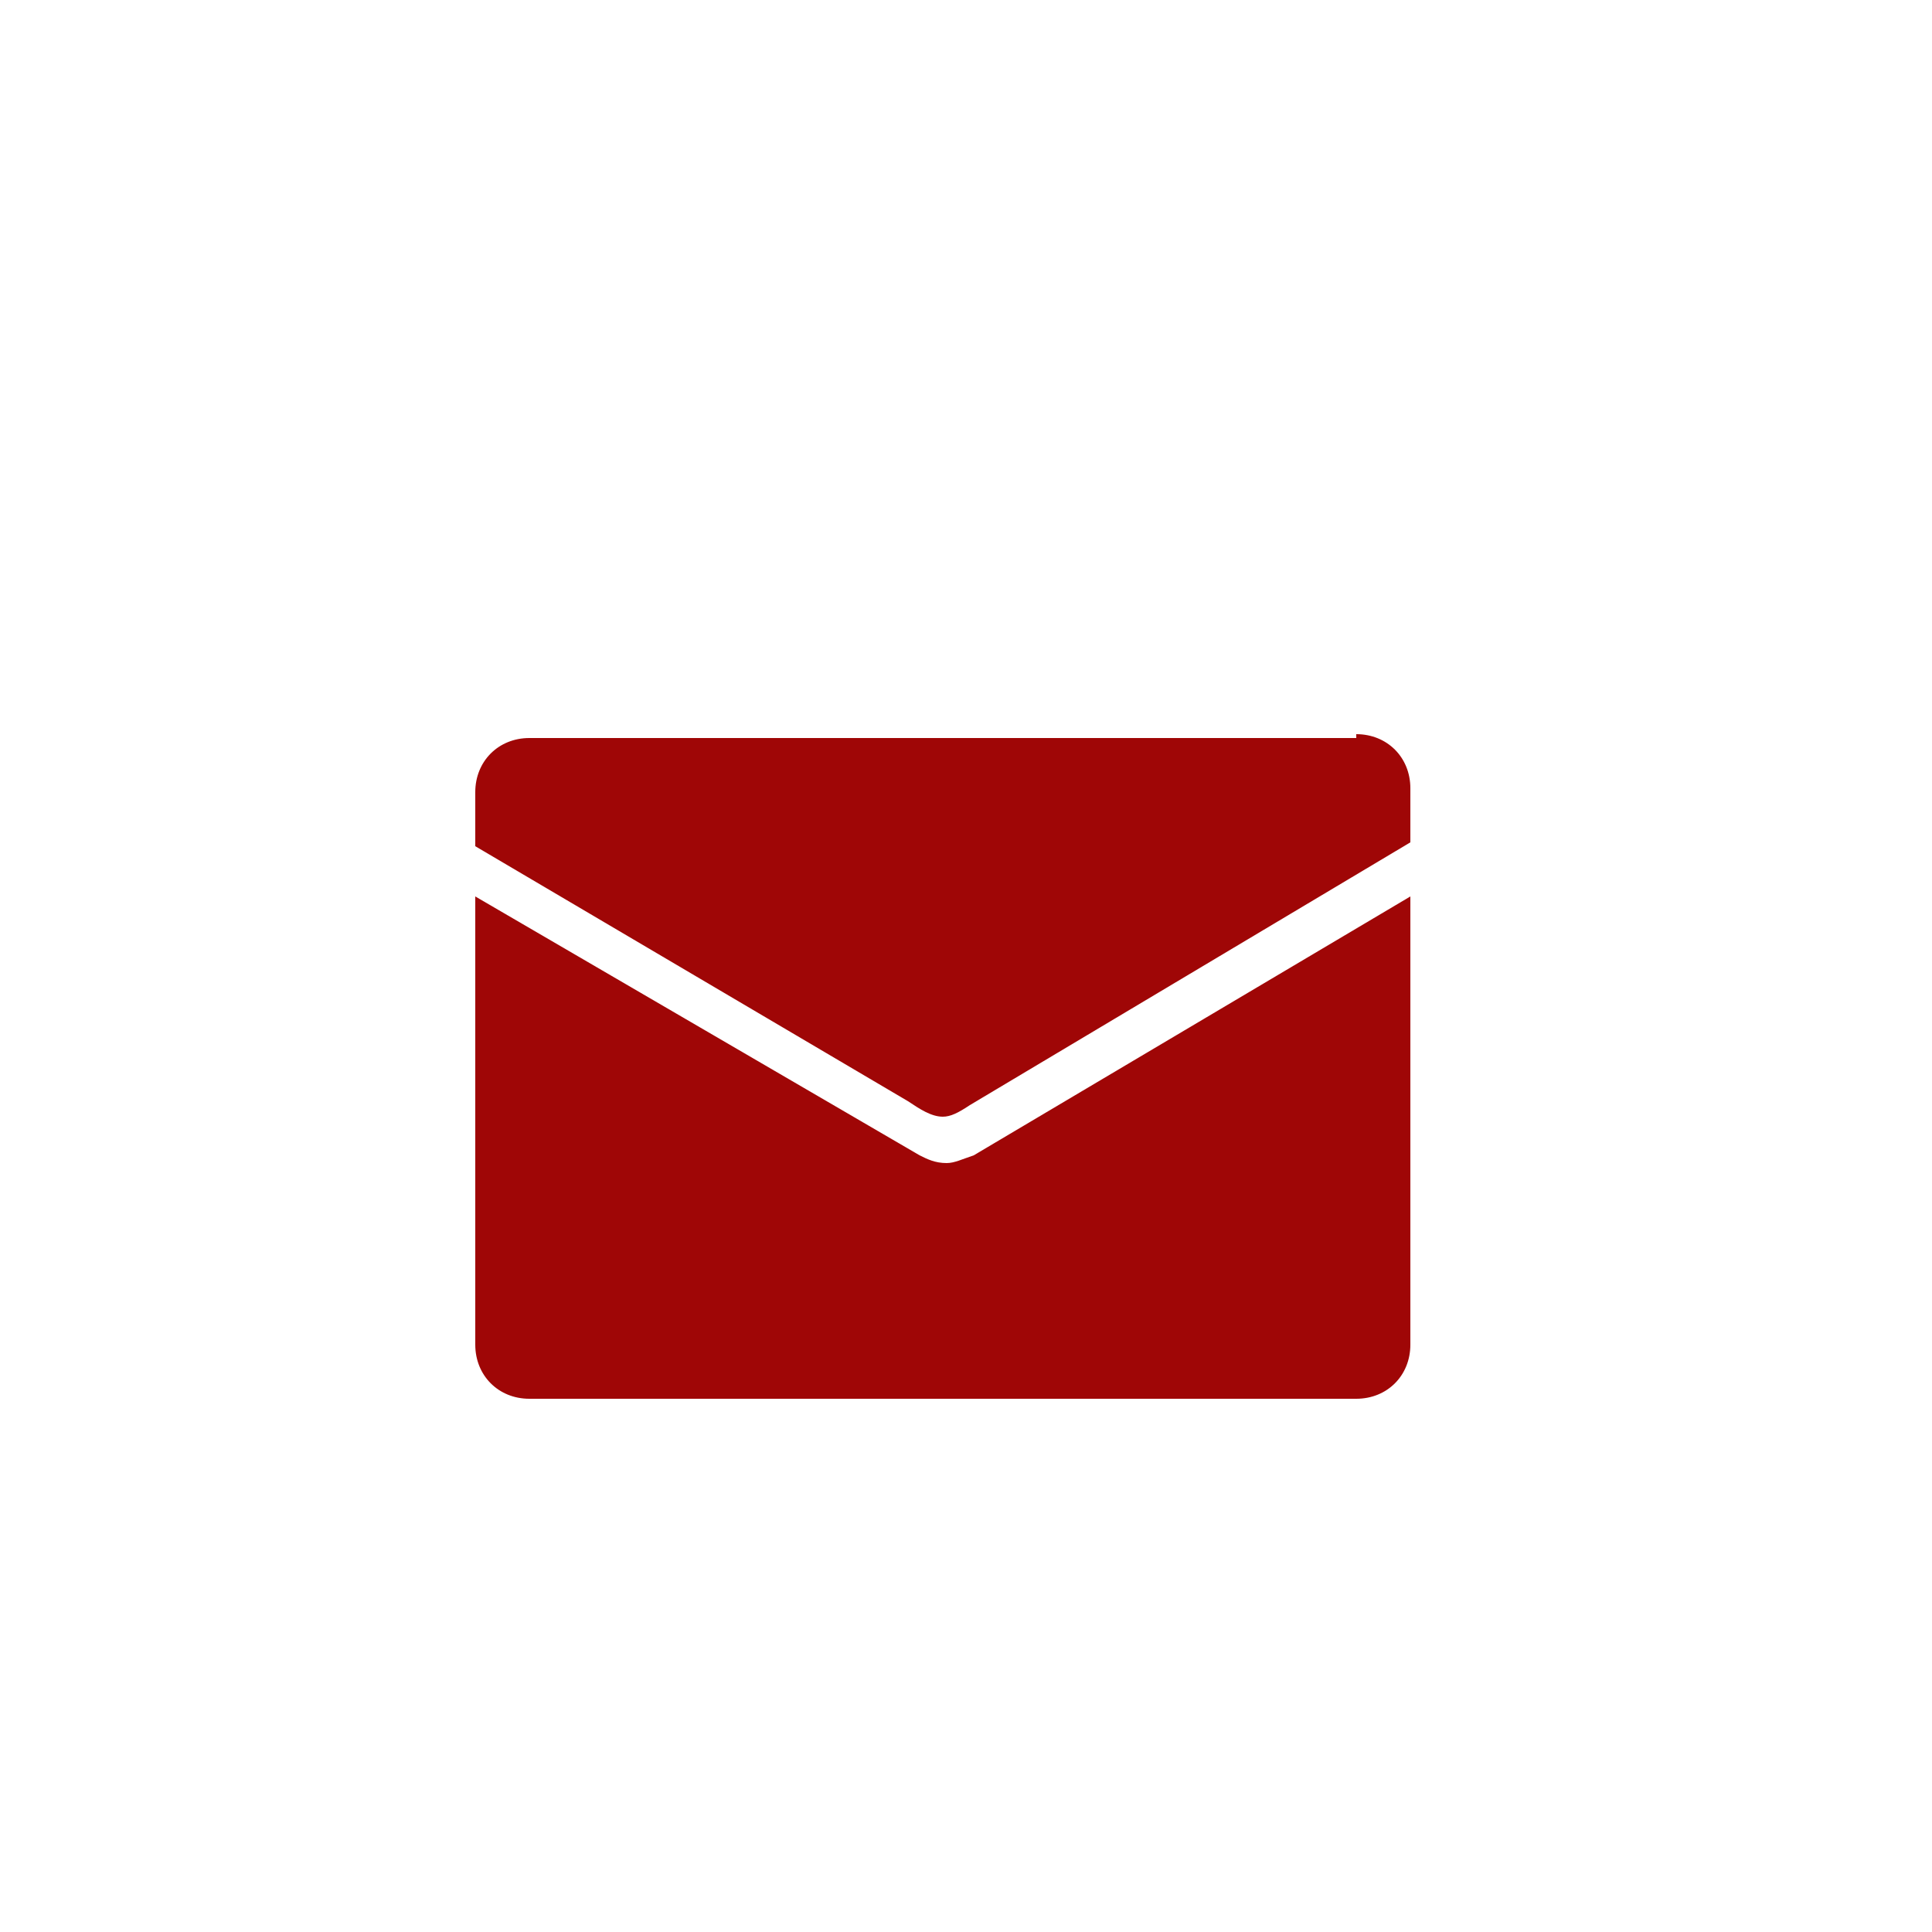 <?xml version="1.0" encoding="UTF-8"?>
<svg id="_レイヤー_1" xmlns="http://www.w3.org/2000/svg" version="1.1" viewBox="0 0 50 50">
  <!-- Generator: Adobe Illustrator 29.7.1, SVG Export Plug-In . SVG Version: 2.1.1 Build 8)  -->
  <defs>
    <style>
      .st0 {
        fill: #9f0606;
      }
    </style>
  </defs>
  <path class="st0" d="M35.1,19.1H13.7c-.8,0-1.4.6-1.4,1.4v1.4l11.2,6.6h0c.3.2.6.4.9.4h0c.2,0,.4-.1.7-.3,0,0,11.4-6.8,11.4-6.8v-1.4c0-.8-.6-1.4-1.4-1.4h0Z"/>
  <path class="st0" d="M12.3,23.2v11.6c0,.8.6,1.4,1.4,1.4h21.4c.8,0,1.4-.6,1.4-1.4v-11.6l-11.3,6.7h0c-.3.1-.5.2-.7.2h0c-.3,0-.5-.1-.7-.2h0"/>
</svg>